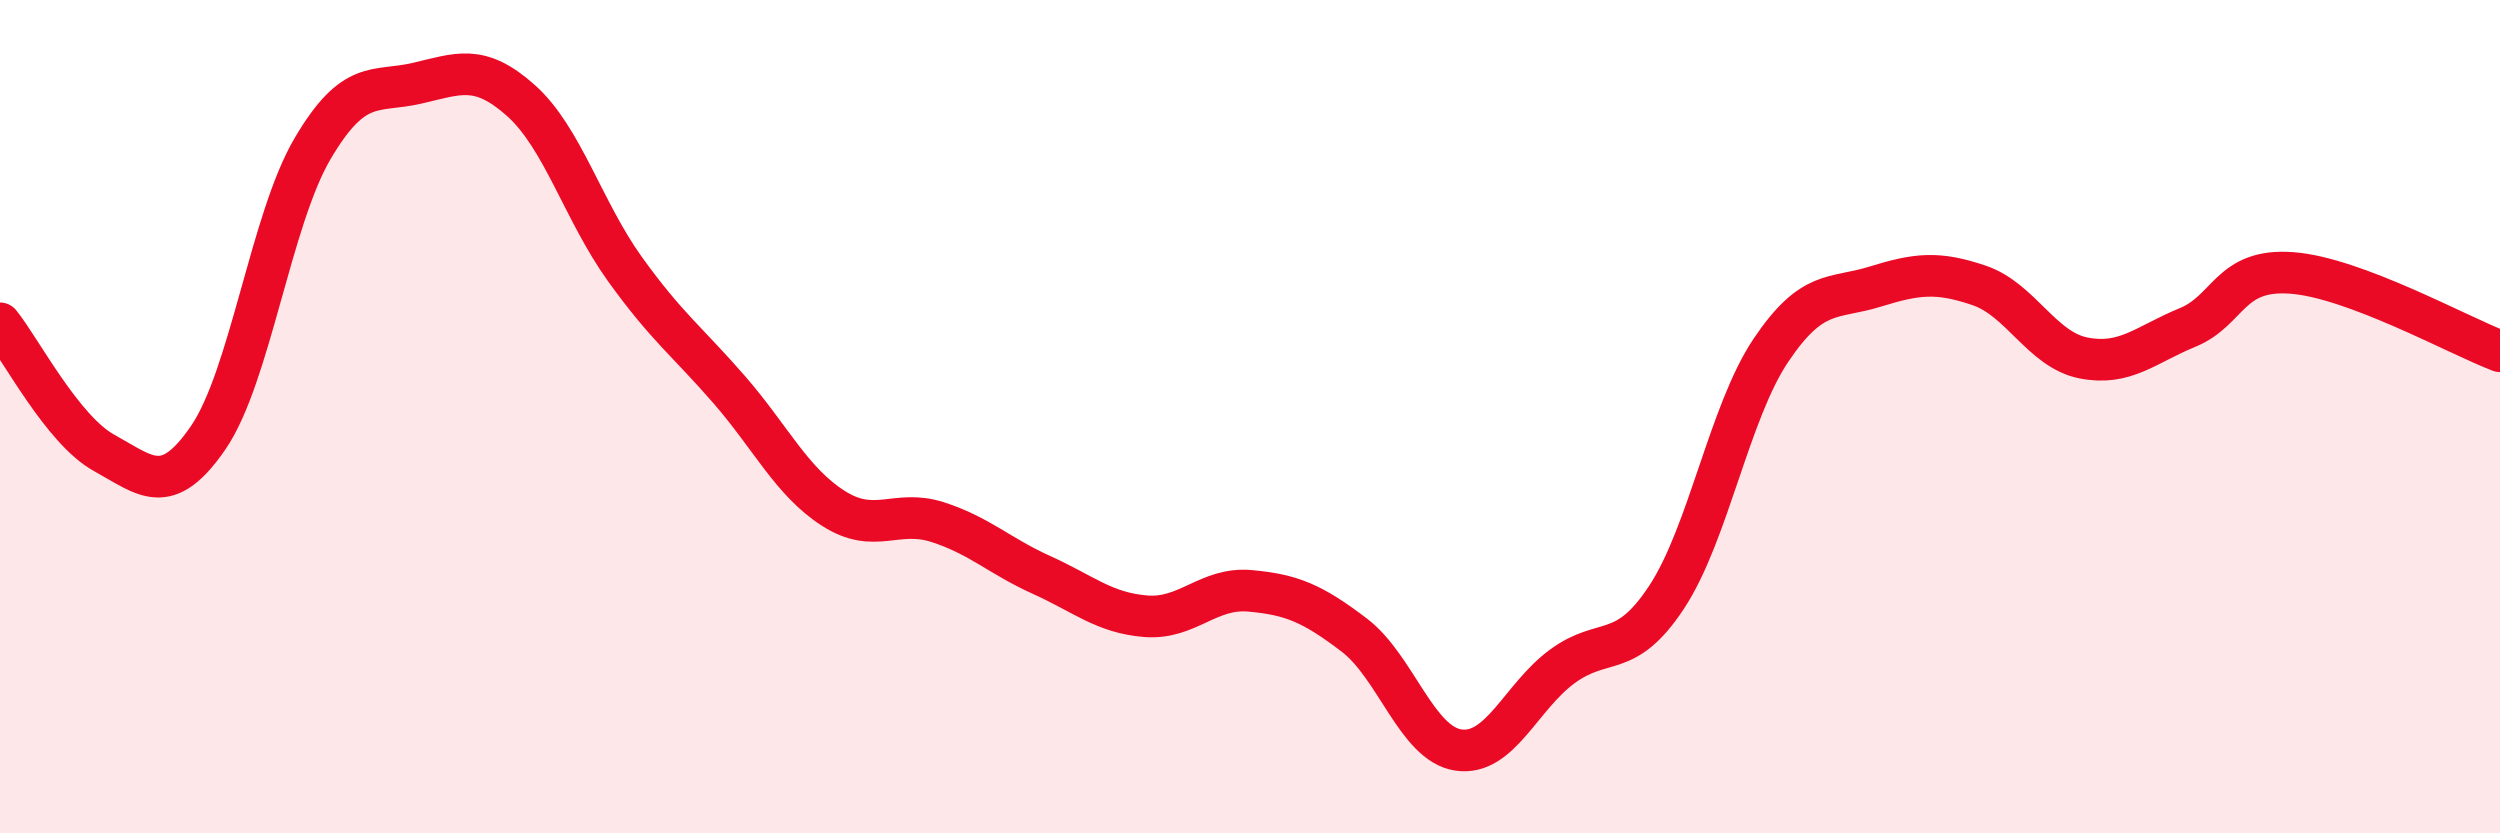 
    <svg width="60" height="20" viewBox="0 0 60 20" xmlns="http://www.w3.org/2000/svg">
      <path
        d="M 0,7.76 C 0.5,8.38 1.5,10.32 2.5,10.87 C 3.5,11.42 4,11.96 5,10.5 C 6,9.04 6.5,5.27 7.5,3.57 C 8.5,1.87 9,2.23 10,2 C 11,1.77 11.5,1.52 12.5,2.41 C 13.5,3.3 14,5.07 15,6.46 C 16,7.85 16.5,8.2 17.5,9.35 C 18.5,10.5 19,11.56 20,12.2 C 21,12.84 21.5,12.21 22.5,12.53 C 23.5,12.85 24,13.35 25,13.8 C 26,14.25 26.5,14.71 27.5,14.79 C 28.5,14.87 29,14.09 30,14.18 C 31,14.27 31.5,14.48 32.5,15.24 C 33.5,16 34,17.85 35,18 C 36,18.15 36.5,16.72 37.5,15.99 C 38.5,15.26 39,15.85 40,14.33 C 41,12.81 41.5,9.9 42.5,8.41 C 43.5,6.92 44,7.19 45,6.88 C 46,6.57 46.5,6.51 47.5,6.85 C 48.5,7.19 49,8.39 50,8.59 C 51,8.79 51.5,8.27 52.5,7.86 C 53.5,7.45 53.5,6.44 55,6.55 C 56.5,6.66 59,8.05 60,8.43L60 20L0 20Z"
        fill="#EB0A25"
        opacity="0.1"
        stroke-linecap="round"
        stroke-linejoin="round"
      />
      <path
        d="M 0,7.76 C 0.5,8.38 1.5,10.32 2.5,10.87 C 3.5,11.42 4,11.96 5,10.5 C 6,9.04 6.5,5.27 7.5,3.57 C 8.5,1.87 9,2.23 10,2 C 11,1.77 11.5,1.52 12.5,2.41 C 13.5,3.3 14,5.07 15,6.46 C 16,7.85 16.5,8.2 17.5,9.35 C 18.5,10.5 19,11.56 20,12.2 C 21,12.84 21.5,12.21 22.5,12.53 C 23.5,12.85 24,13.35 25,13.8 C 26,14.25 26.5,14.71 27.5,14.79 C 28.5,14.87 29,14.09 30,14.18 C 31,14.27 31.5,14.48 32.5,15.24 C 33.5,16 34,17.85 35,18 C 36,18.15 36.5,16.72 37.5,15.99 C 38.5,15.26 39,15.85 40,14.33 C 41,12.81 41.5,9.9 42.5,8.41 C 43.5,6.92 44,7.19 45,6.88 C 46,6.57 46.5,6.51 47.5,6.85 C 48.5,7.19 49,8.39 50,8.59 C 51,8.79 51.5,8.27 52.5,7.86 C 53.5,7.45 53.5,6.44 55,6.55 C 56.5,6.66 59,8.05 60,8.43"
        stroke="#EB0A25"
        stroke-width="1"
        fill="none"
        stroke-linecap="round"
        stroke-linejoin="round"
      />
    </svg>
  